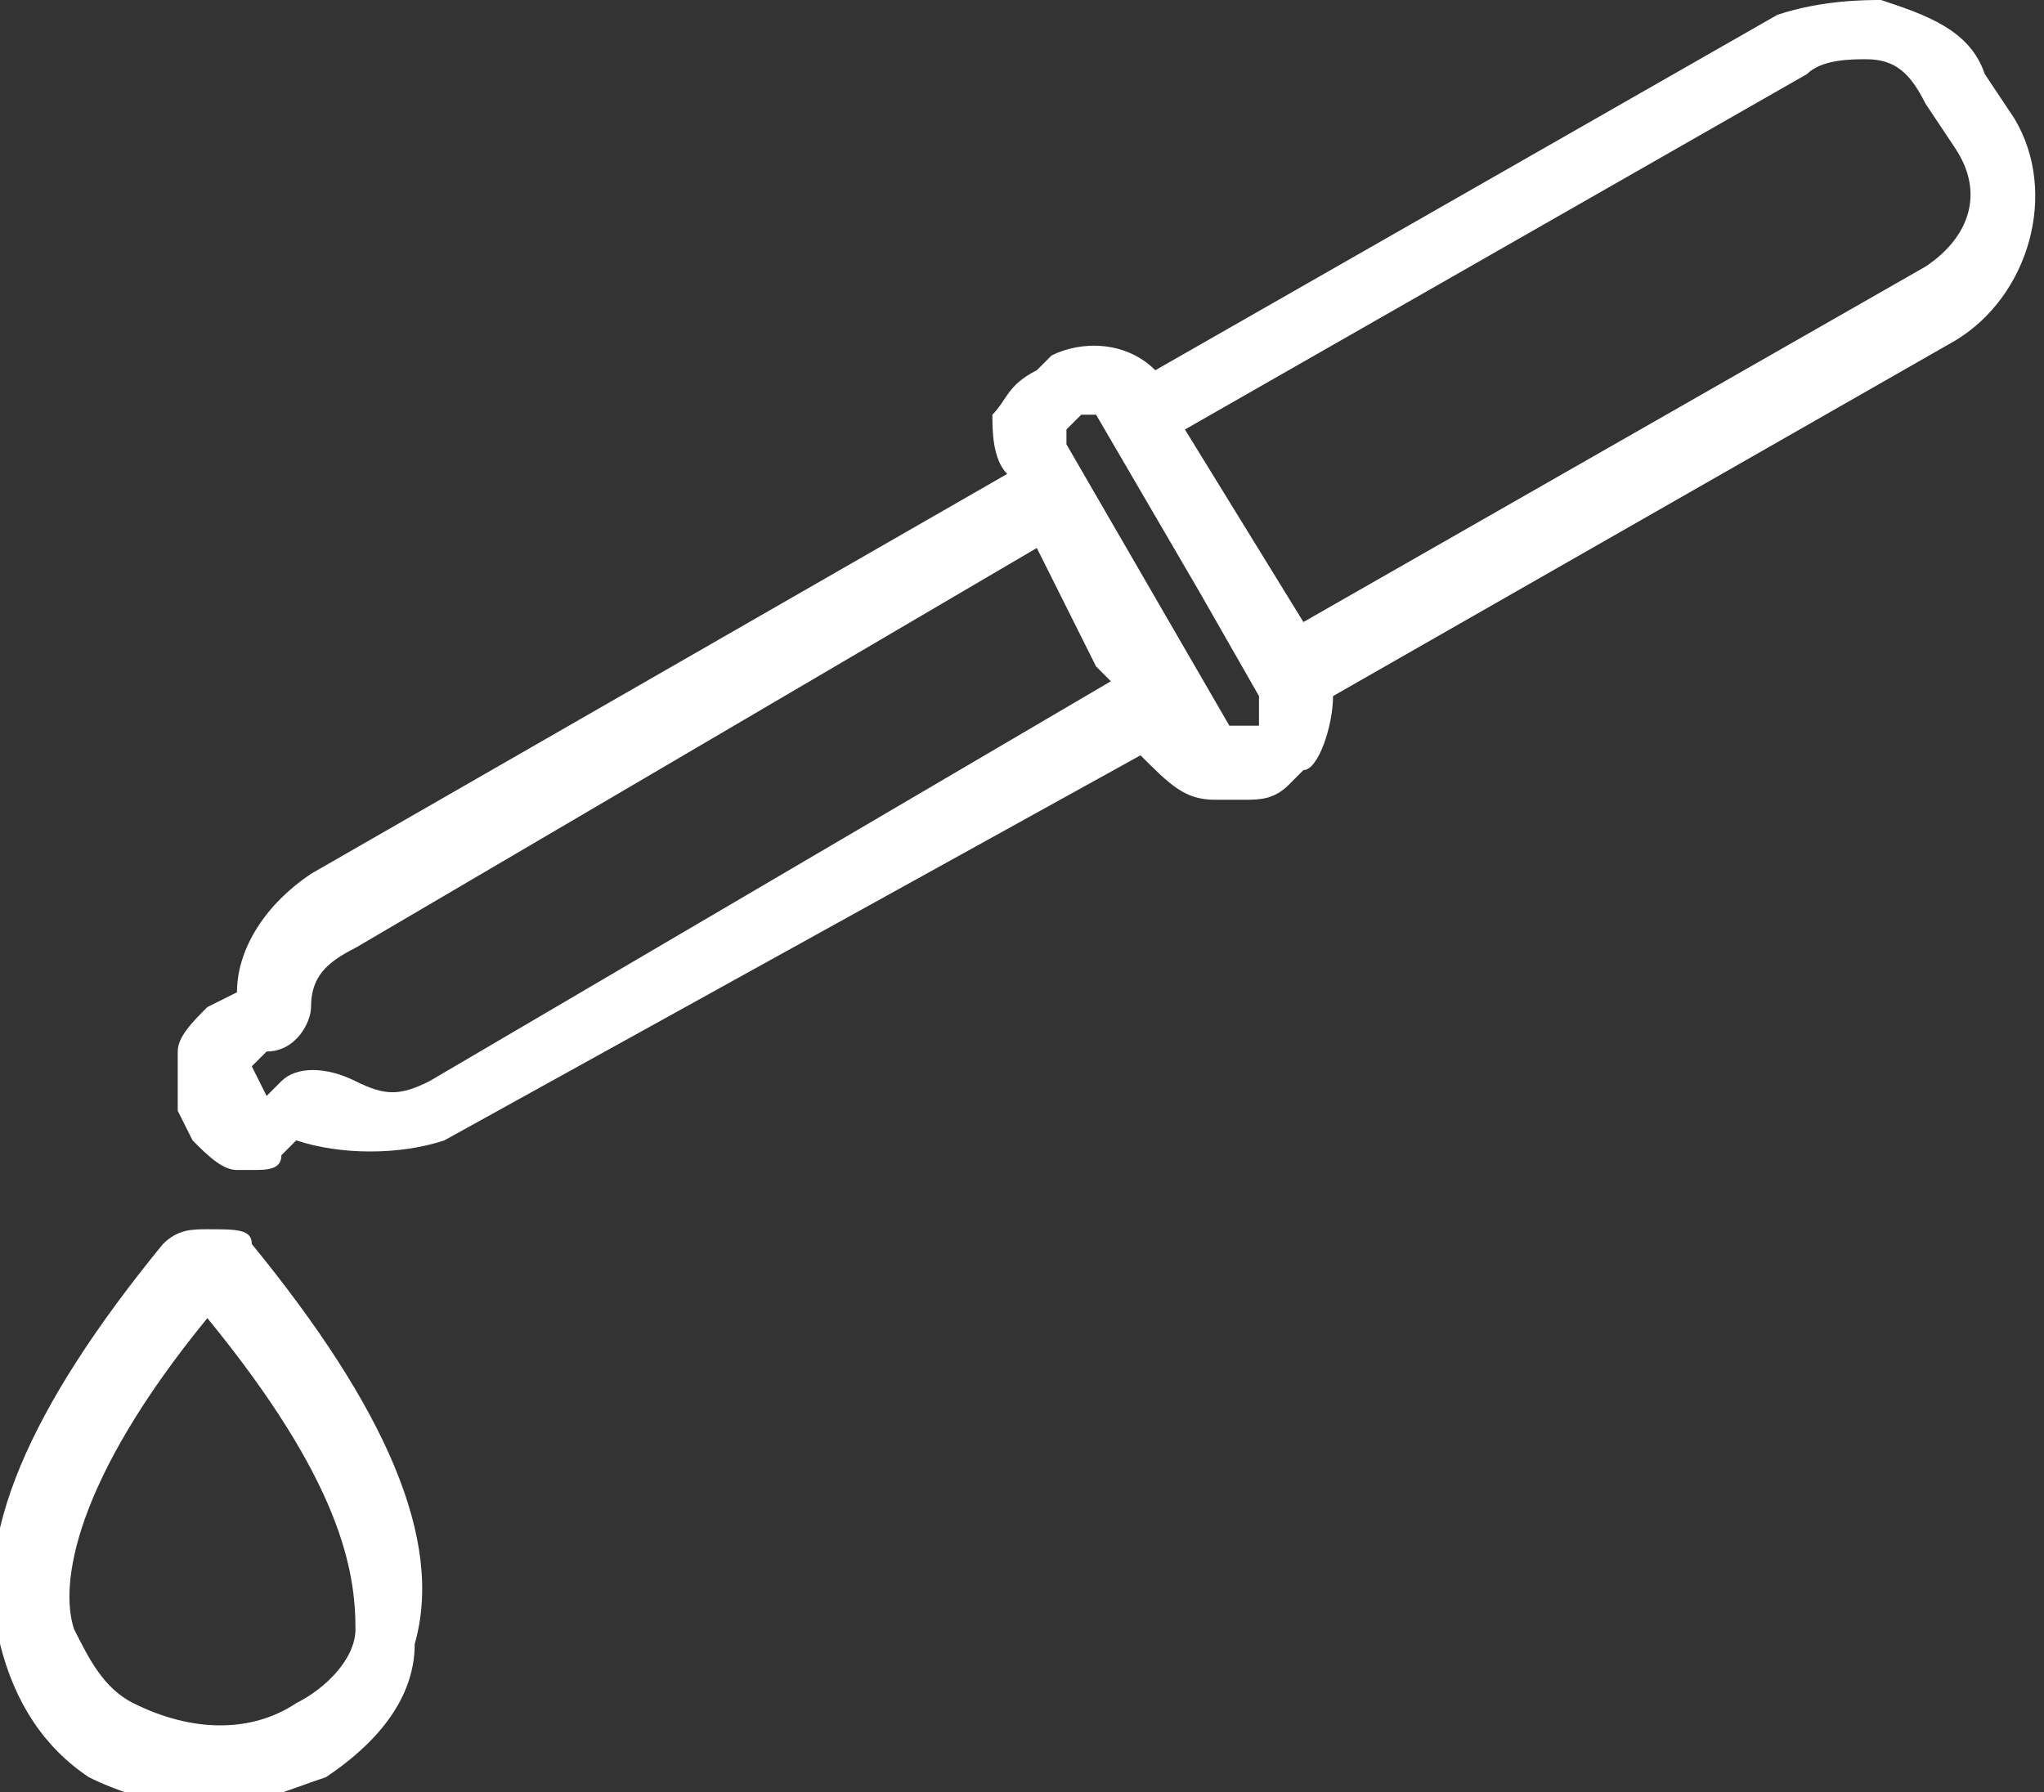 <?xml version="1.0" encoding="utf-8"?>
<!-- Generator: Adobe Illustrator 25.4.1, SVG Export Plug-In . SVG Version: 6.00 Build 0)  -->
<svg version="1.1" id="_x31_" xmlns="http://www.w3.org/2000/svg" xmlns:xlink="http://www.w3.org/1999/xlink" x="0px" y="0px"
	 viewBox="0 0 13.8 12.1" style="enable-background:new 0 0 13.8 12.1;" xml:space="preserve">
<rect x="0" y="0" width="13.8" height="12.1" fill="#333333" stroke="none"/>
<style type="text/css">
	.st0{fill:#FFFFFF;}
</style>
<g>
	<path class="st0" d="M1.4,8.3c-0.1,0-0.2,0-0.3,0.1v0c-0.9,1.1-1.3,2-1.1,2.7c0.1,0.4,0.3,0.7,0.6,0.9c0.2,0.1,0.5,0.2,0.8,0.2
		c0.3,0,0.5-0.1,0.8-0.2c0.3-0.2,0.6-0.5,0.6-0.9C3,10.4,2.6,9.5,1.7,8.4C1.7,8.3,1.6,8.3,1.4,8.3z M2.4,11c0,0.2-0.2,0.4-0.4,0.5
		c-0.3,0.2-0.7,0.2-1.1,0c-0.2-0.1-0.3-0.3-0.4-0.5c-0.1-0.3,0-1,0.9-2.1C2.3,10,2.4,10.6,2.4,11z"/>
	<path class="st0" d="M13.2,2.3c0.5-0.3,0.7-1,0.4-1.5l-0.2-0.3c-0.1-0.3-0.4-0.4-0.7-0.5C12.6,0,12.3,0,12,0.1L7.8,2.5
		C7.6,2.3,7.3,2.3,7.1,2.4L7,2.5C6.8,2.6,6.8,2.7,6.7,2.8c0,0.1,0,0.3,0.1,0.4l0,0L2.1,5.9C1.8,6.1,1.6,6.4,1.6,6.7c0,0,0,0,0,0
		L1.4,6.8C1.3,6.9,1.2,7,1.2,7.1c0,0.1,0,0.2,0,0.4l0.1,0.2c0.1,0.1,0.2,0.2,0.3,0.2c0,0,0.1,0,0.1,0c0.1,0,0.2,0,0.2-0.1l0.1-0.1
		c0,0,0,0,0,0c0.3,0.1,0.7,0.1,1,0l4.7-2.6l0,0C7.9,5.3,8,5.4,8.2,5.4c0.1,0,0.1,0,0.2,0c0.1,0,0.2,0,0.3-0.1l0.1-0.1l0,0
		C8.9,5.2,9,4.9,9,4.7L13.2,2.3z M2.9,7.3c-0.2,0.1-0.3,0.1-0.5,0C2.2,7.2,2,7.2,1.9,7.3L1.8,7.4L1.7,7.2l0.1-0.1
		C2,7.1,2.1,6.9,2.1,6.8c0-0.2,0.1-0.3,0.3-0.4L7,3.7l0.4,0.8l0.1,0.1L2.9,7.3z M8.5,4.9L8.4,4.9c0,0,0,0-0.1,0c0,0,0,0,0,0L7.2,3
		c0,0,0,0,0-0.1c0,0,0,0,0,0l0.1-0.1c0,0,0,0,0,0c0,0,0.1,0,0.1,0l0.7,1.2l0.4,0.7C8.5,4.8,8.5,4.9,8.5,4.9z M8.8,4.2L8,2.9l4.2-2.4
		c0.1-0.1,0.3-0.1,0.4-0.1c0.2,0,0.3,0.1,0.4,0.3l0.2,0.3c0.2,0.3,0.1,0.6-0.2,0.8L8.8,4.2z"/>
</g>
</svg>

